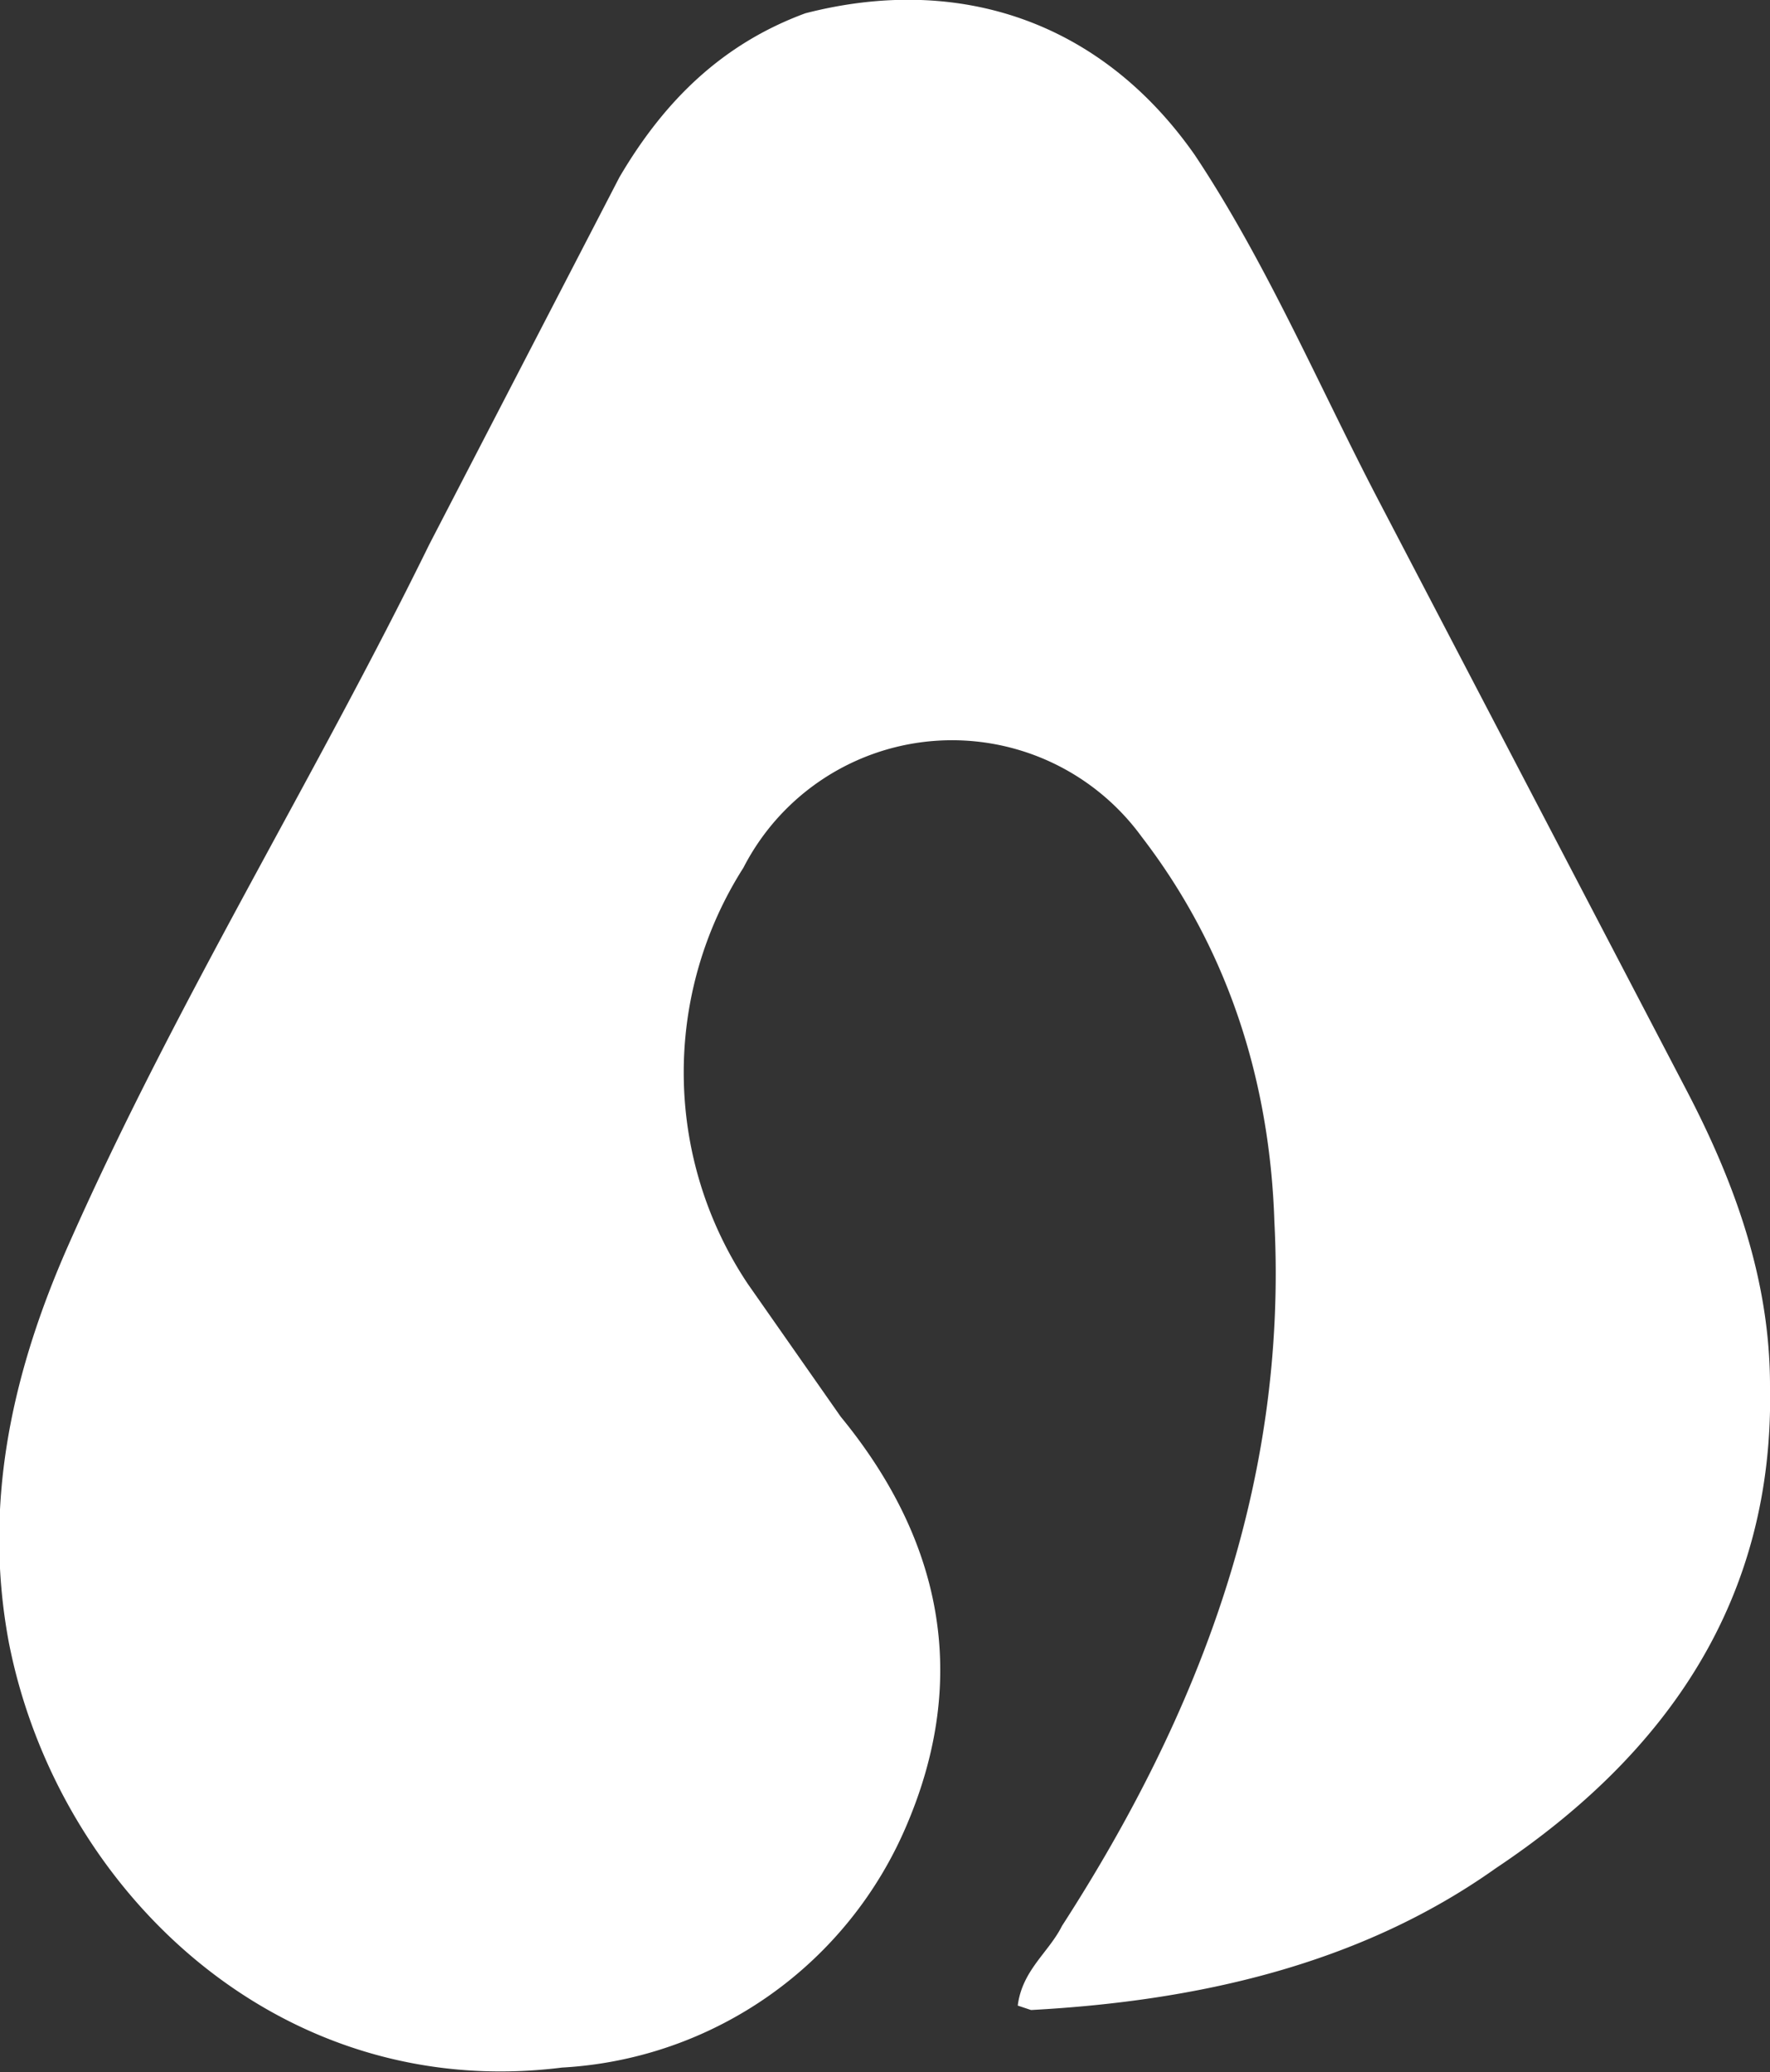 <svg xmlns="http://www.w3.org/2000/svg" width="400" height="468" fill="none"><rect width="100%" height="100%" fill="#333333" stroke="none"/><path fill="#fff" d="M182 3c35-9 67 2 88 32 16 24 28 52 41 77l70 134c11 21 19 43 19 67 1 48-23 83-62 109-31 22-68 30-105 32l-3-1c1-8 7-12 10-18 31-48 51-100 48-159-1-31-10-61-30-87a53 53 0 0 0-90 7 86 86 0 0 0 1 94l21 30c23 28 29 59 15 92a90 90 0 0 1-78 55c-64 8-114-40-125-96-6-32 1-62 14-91 24-54 55-104 81-157l43-83c10-17 23-30 42-37Z"/></svg>